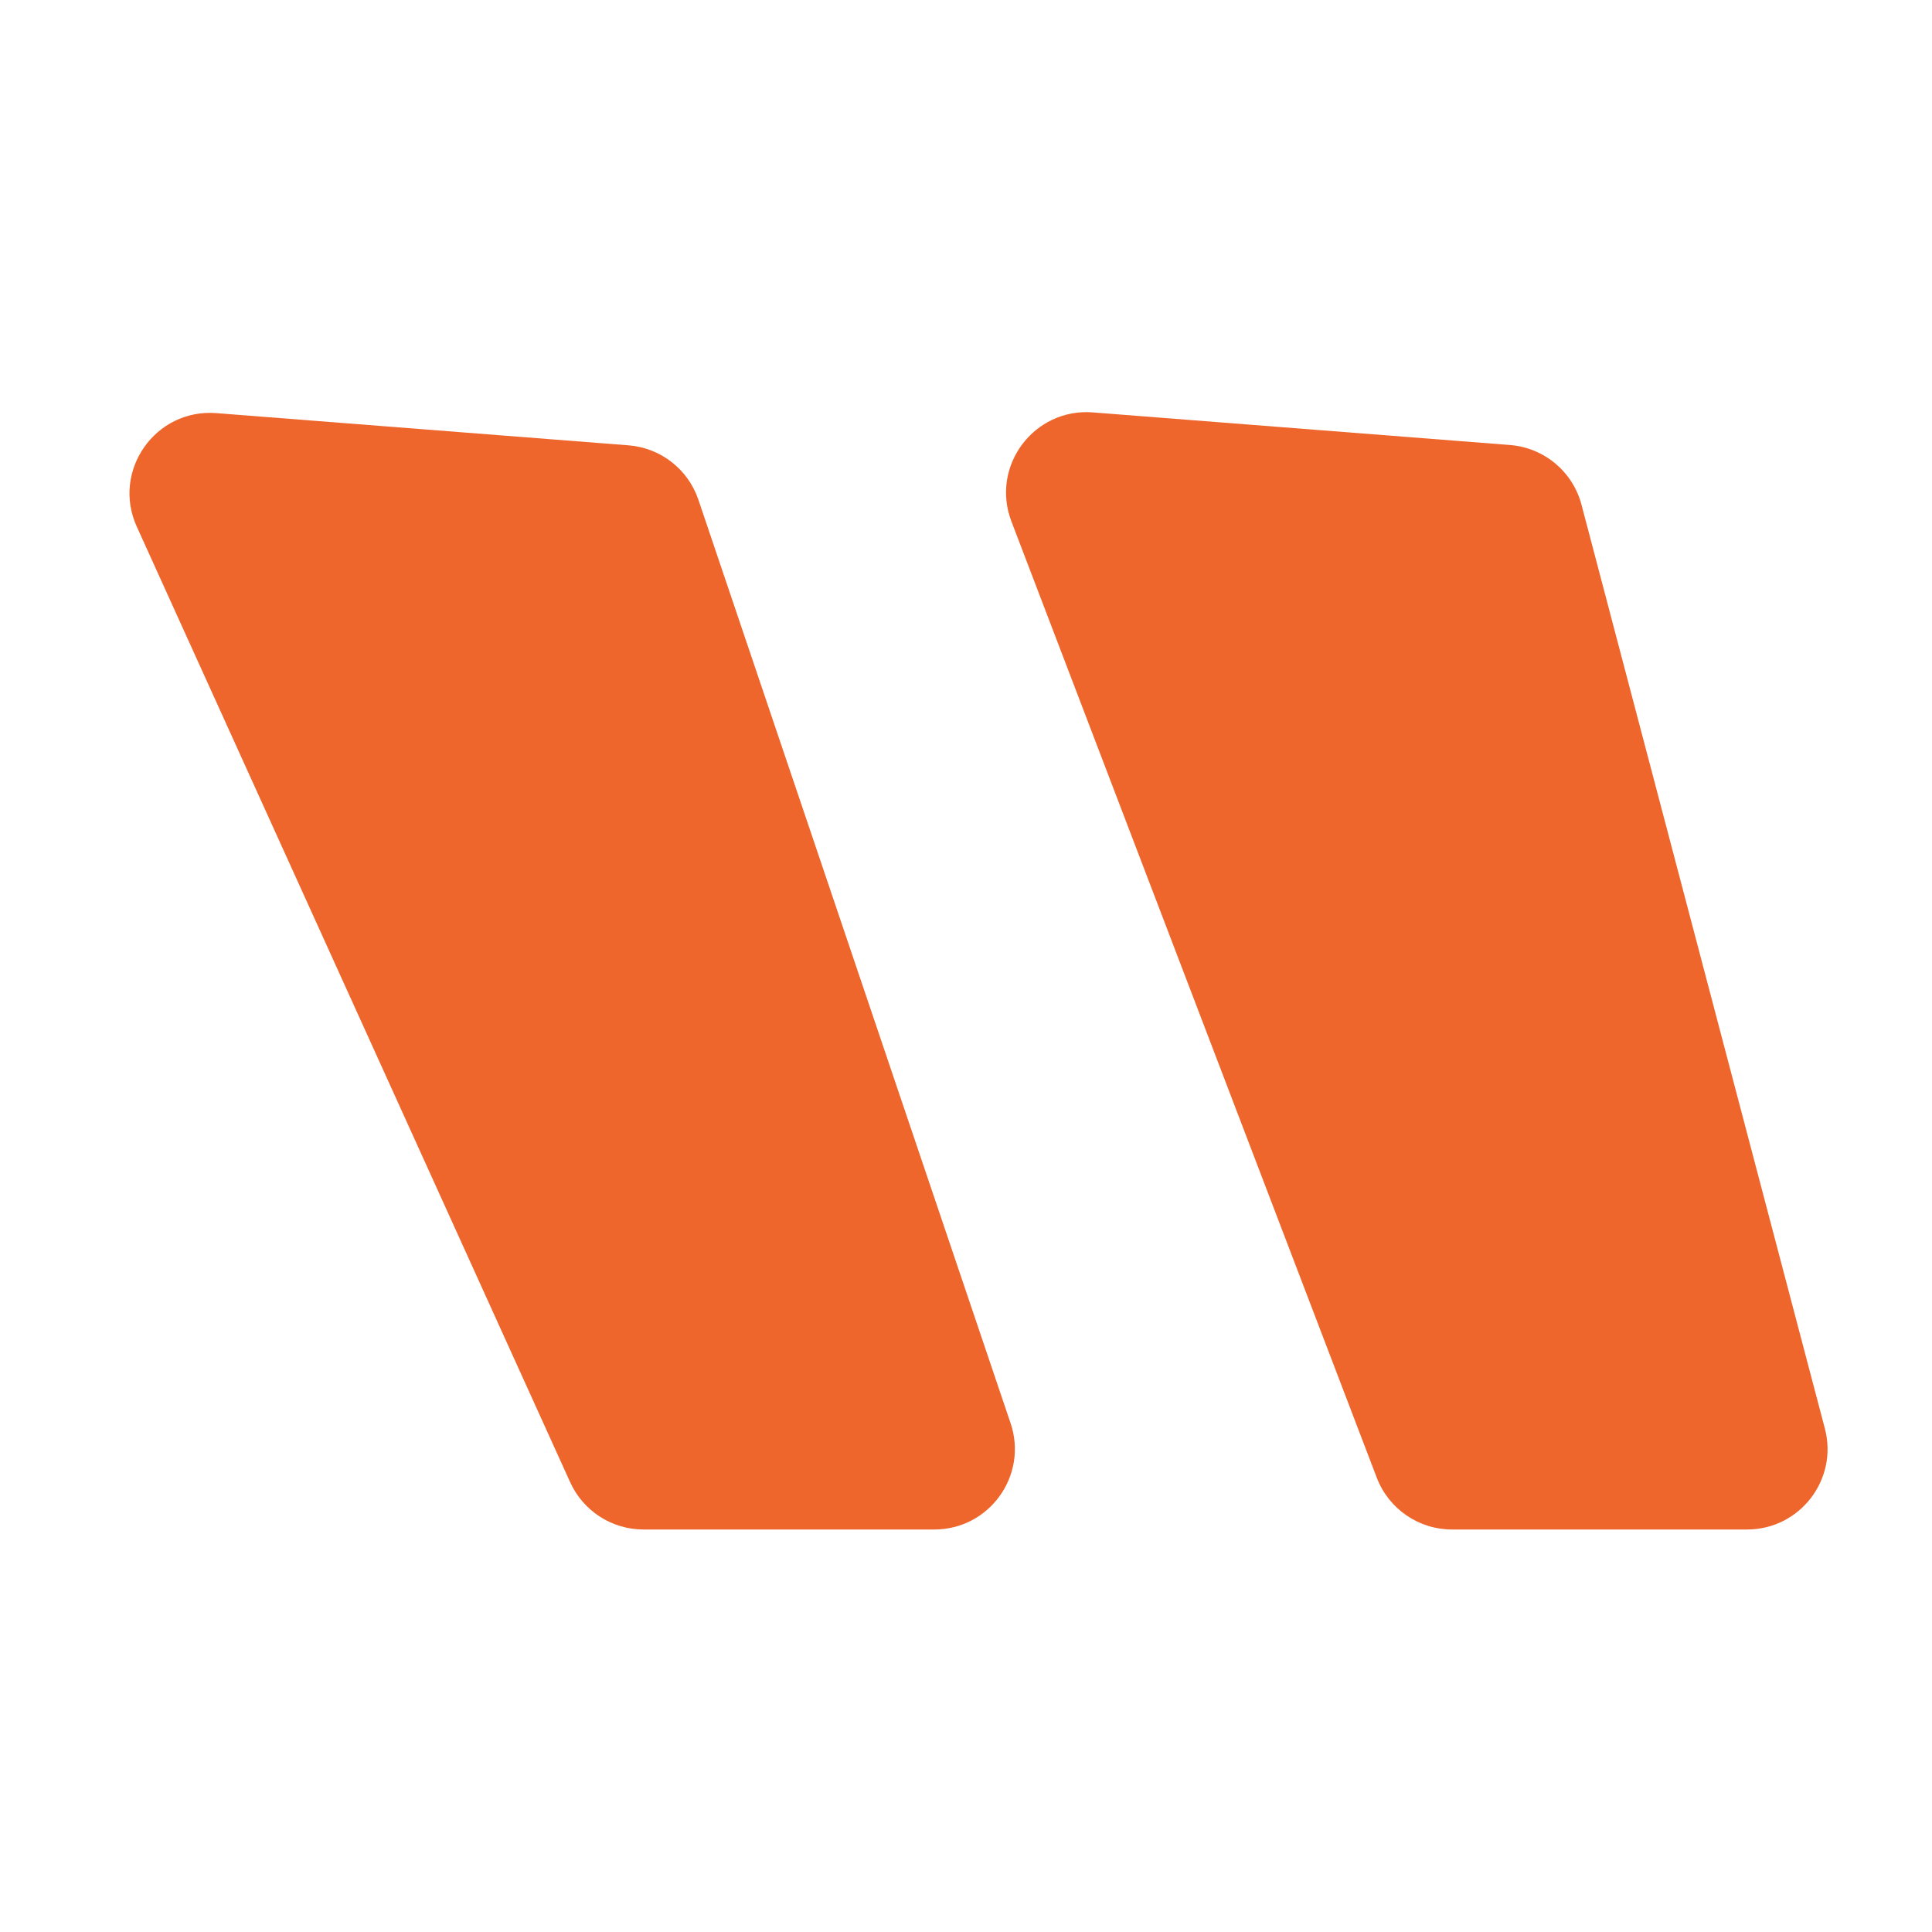 <svg width="24" height="24" viewBox="0 0 24 24" fill="none" xmlns="http://www.w3.org/2000/svg">
<path d="M7.807 5.532L2.688 5.132C1.929 5.073 1.385 5.849 1.699 6.542L7.083 18.413C7.245 18.77 7.601 19 7.993 19H11.606C12.291 19 12.773 18.328 12.554 17.68L8.676 6.209C8.548 5.829 8.206 5.563 7.807 5.532Z" fill="#EE662C"/>
<path d="M18.757 5.528L13.576 5.123C12.844 5.066 12.302 5.791 12.564 6.477L17.103 18.357C17.251 18.744 17.623 19 18.037 19H21.702C22.358 19 22.837 18.379 22.669 17.745L19.646 6.27C19.538 5.859 19.181 5.561 18.757 5.528Z" fill="#EE662C"/>
</svg>

